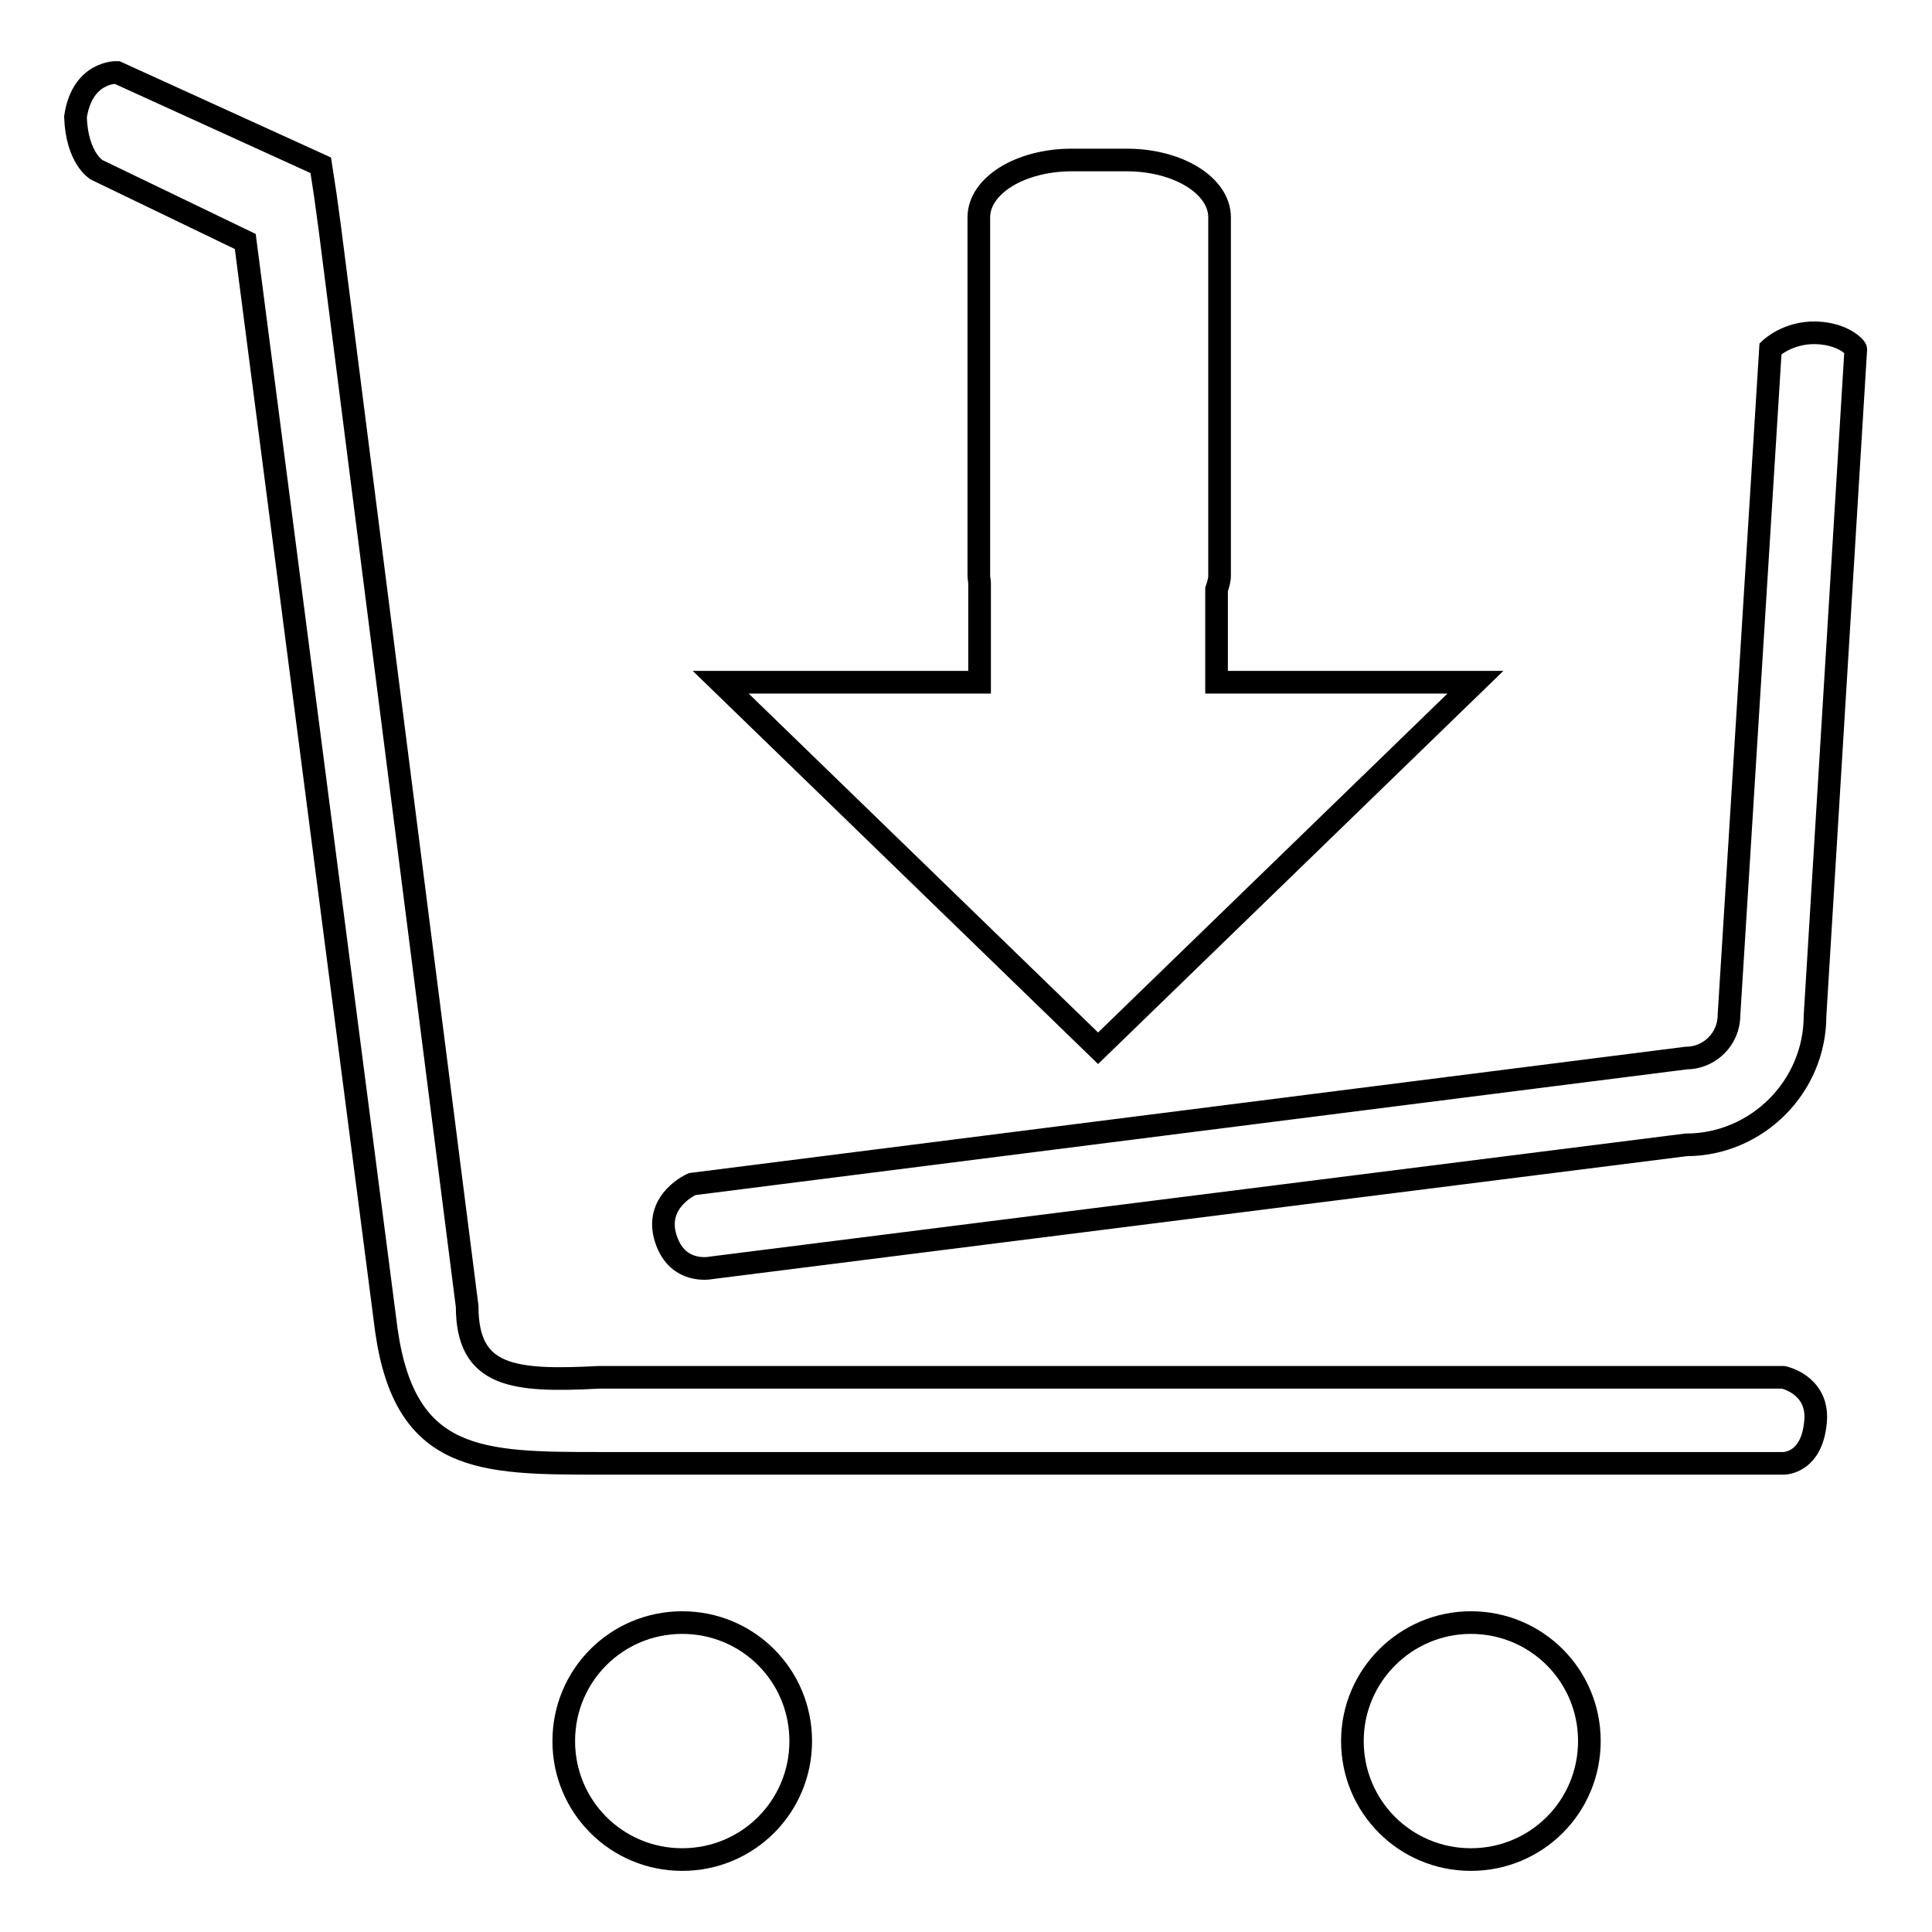 <?xml version="1.0" encoding="utf-8"?>
<!-- Svg Vector Icons : http://www.onlinewebfonts.com/icon -->
<!DOCTYPE svg PUBLIC "-//W3C//DTD SVG 1.1//EN" "http://www.w3.org/Graphics/SVG/1.1/DTD/svg11.dtd">
<svg version="1.1" xmlns="http://www.w3.org/2000/svg" xmlns:xlink="http://www.w3.org/1999/xlink" x="0px" y="0px" viewBox="0 0 256 256" enable-background="new 0 0 256 256" xml:space="preserve">
<g><g><path stroke-width="3" fill-opacity="0" stroke="#000000"  d="M236.3,182.5H79.4c-11.4,0.6-17.5,0-17.5-9.4L43.7,30.2l-0.6-4.4l-0.6-3.9L15.5,9.6c0,0-4.6-0.2-5.5,5.9c0.2,5.5,2.8,7,2.8,7L32.5,32l18.7,144.3c2.5,17.5,12.5,17.6,28.2,17.6h156.9c0,0,4,0.1,4.3-6C240.7,183.4,236.3,182.5,236.3,182.5z"/><path stroke-width="3" fill-opacity="0" stroke="#000000"  d="M74.7,230.7c0,8.7,7,15.7,15.7,15.7s15.7-7,15.7-15.7c0-8.7-7-15.7-15.7-15.7S74.7,222,74.7,230.7z"/><path stroke-width="3" fill-opacity="0" stroke="#000000"  d="M179.2,230.7c0,8.7,7,15.7,15.7,15.7c8.7,0,15.7-7,15.7-15.7c0-8.7-7-15.7-15.7-15.7C186.3,215,179.2,222,179.2,230.7z"/><path stroke-width="3" fill-opacity="0" stroke="#000000"  d="M240.6,44.1c-3.7-0.1-6,2.1-6,2.1l-5.5,88.3c0,3.2-2.6,5.7-5.7,5.7L91.7,156.9c0,0-4.8,2.1-3.6,6.8c1.4,5.3,6.1,4.3,6.1,4.3l129.2-16.3c9.4,0,17.1-7.7,17.1-17.1l5.4-88.3C246,46.2,244.4,44.2,240.6,44.1z"/><path stroke-width="3" fill-opacity="0" stroke="#000000"  d="M95.5,90.4l50,48.5l50-48.5h-34.3V78.1c0.2-0.6,0.4-1.2,0.4-1.8V28.8c0-4.2-5.5-7.6-12.3-7.6H142c-6.8,0-12.3,3.4-12.3,7.6v47.5c0,0.3,0.1,0.7,0.1,1v13.1H95.5z"/></g></g>
</svg>